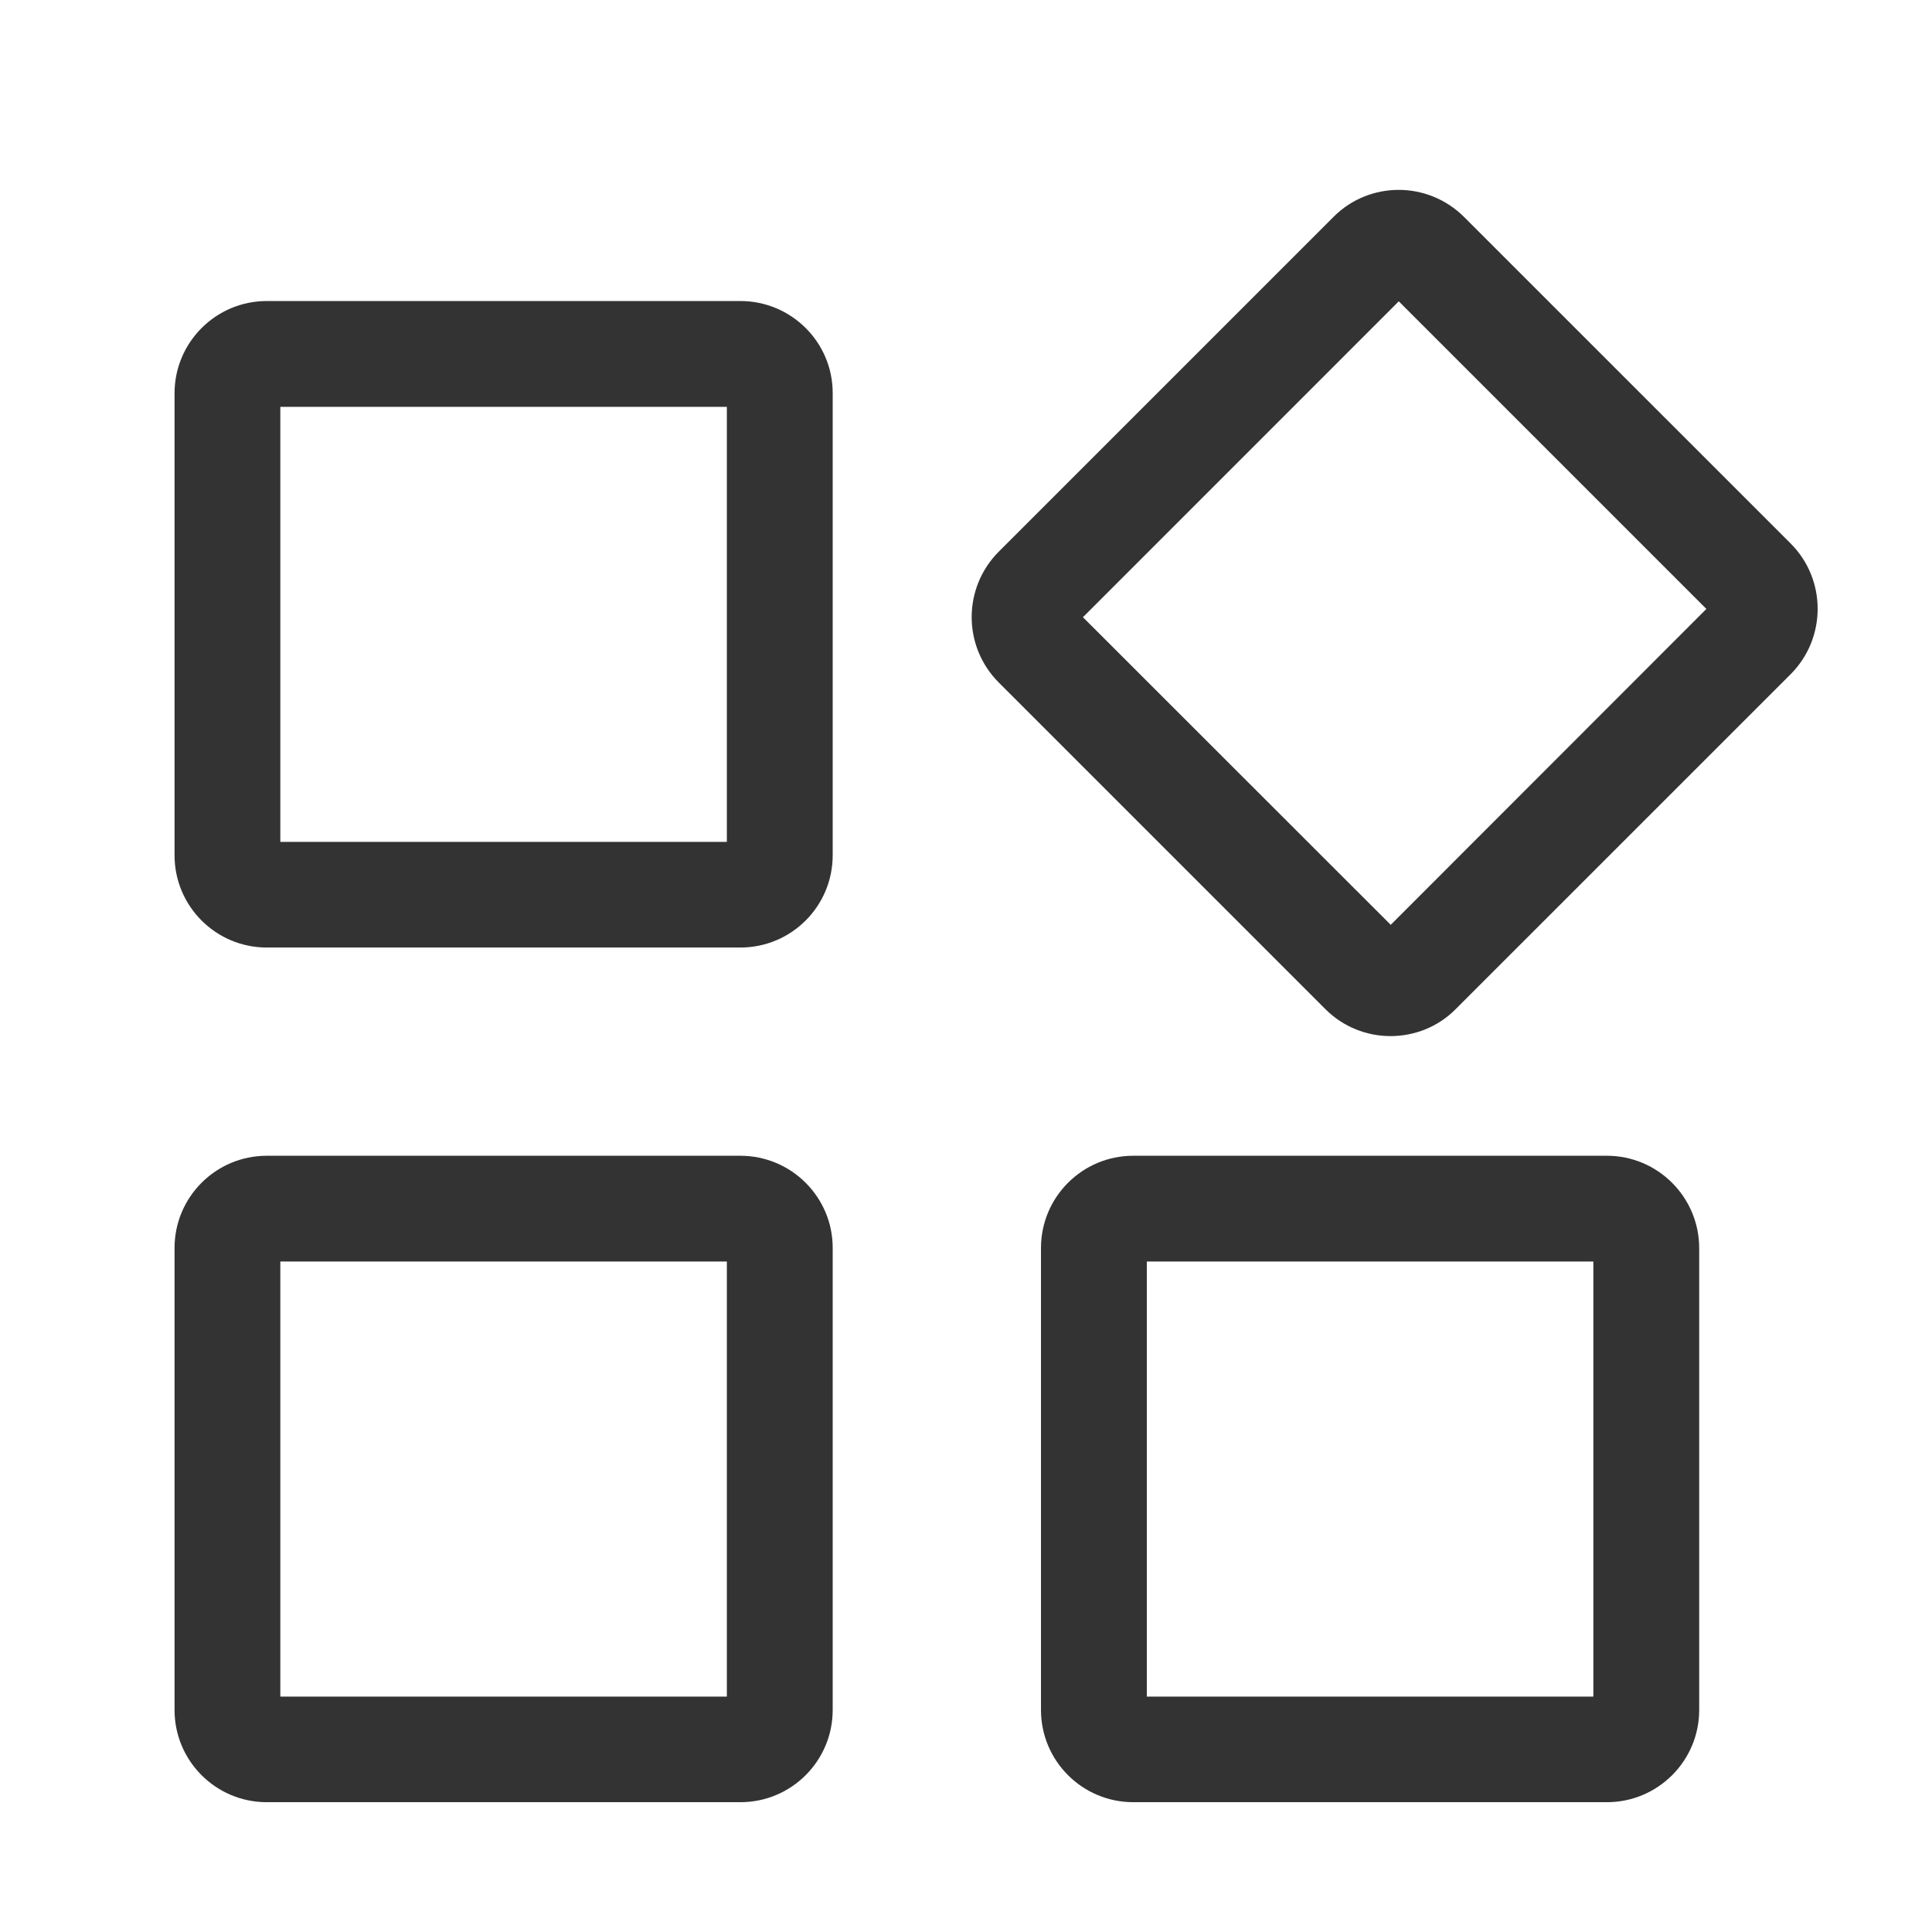 <svg width="32" height="32" viewBox="0 0 32 32" fill="none" xmlns="http://www.w3.org/2000/svg">
<path d="M12.039 6.739V13.944H4.643V6.739H12.039ZM12.263 4.986H4.419C3.575 4.986 2.891 5.671 2.891 6.515V14.165C2.891 15.01 3.575 15.694 4.419 15.694H12.263C13.108 15.694 13.792 15.01 13.792 14.165V6.515C13.795 5.671 13.108 4.986 12.263 4.986Z" fill="#333333"/>
<path d="M12.039 20.895V28.101H4.643V20.895H12.039ZM12.263 19.143H4.419C3.575 19.143 2.891 19.827 2.891 20.671V28.322C2.891 29.166 3.575 29.85 4.419 29.85H12.263C13.108 29.85 13.792 29.166 13.792 28.322V20.674C13.795 19.83 13.108 19.143 12.263 19.143Z" fill="#333333"/>
<path d="M26.391 20.895V28.101H18.995V20.895H26.391ZM26.615 19.143H18.771C17.926 19.143 17.242 19.827 17.242 20.671V28.322C17.242 29.166 17.926 29.85 18.771 29.85H26.615C27.459 29.85 28.144 29.166 28.144 28.322V20.674C28.144 19.83 27.459 19.143 26.615 19.143Z" fill="#333333"/>
<path d="M23.168 4.991L28.263 10.086L23.035 15.318L17.937 10.223L23.168 4.991ZM23.168 3.145C22.777 3.145 22.384 3.293 22.087 3.593L16.541 9.139C15.945 9.738 15.945 10.704 16.541 11.303L21.951 16.713C22.251 17.013 22.641 17.161 23.032 17.161C23.422 17.161 23.816 17.013 24.112 16.713L29.659 11.167C30.255 10.568 30.255 9.599 29.659 9.002L24.252 3.596C23.952 3.296 23.558 3.145 23.168 3.145Z" fill="#333333"/>
</svg>
